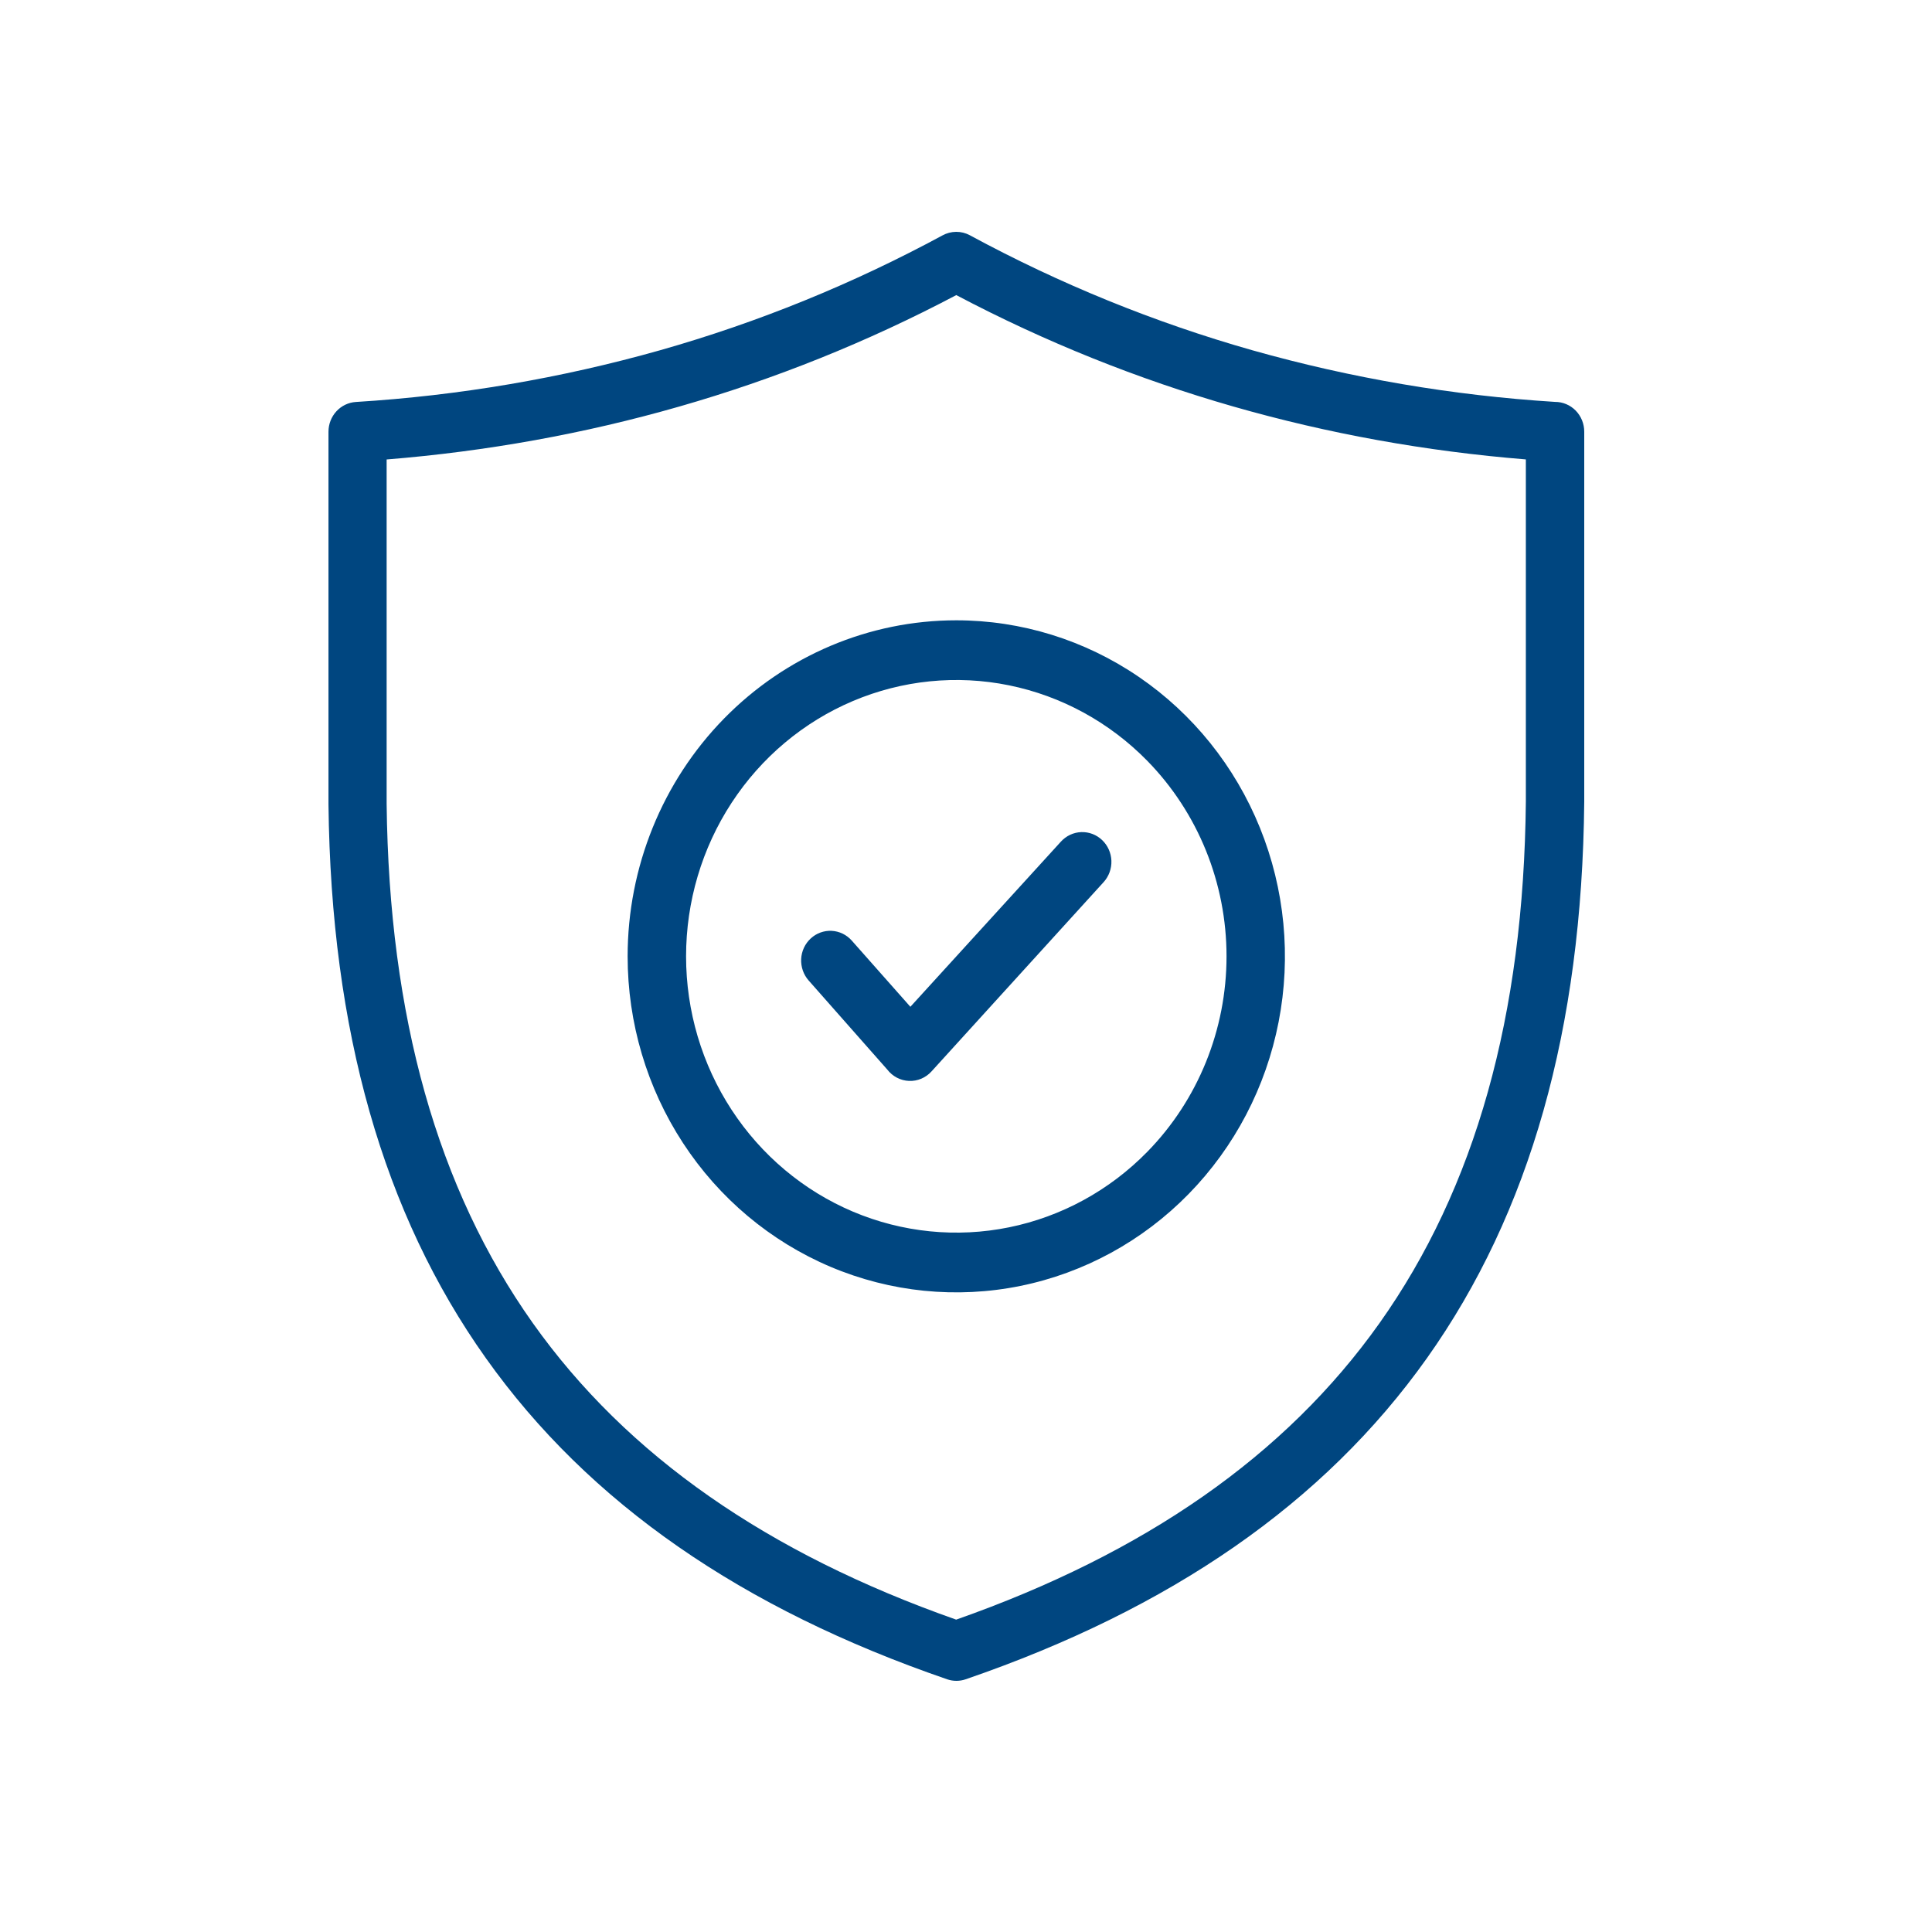 <svg width="100" height="100" viewBox="0 0 100 100" fill="none" xmlns="http://www.w3.org/2000/svg">
<path fill-rule="evenodd" clip-rule="evenodd" d="M59.389 39.386C57.433 37.386 54.94 36.024 52.227 35.472C49.514 34.92 46.701 35.203 44.145 36.286C41.589 37.368 39.405 39.201 37.868 41.553C36.331 43.905 35.511 46.67 35.511 49.499C35.511 52.328 36.331 55.093 37.868 57.445C39.405 59.797 41.589 61.63 44.145 62.713C46.701 63.795 49.514 64.078 52.227 63.526C54.94 62.975 57.433 61.613 59.389 59.612C62.012 56.93 63.485 53.292 63.485 49.499C63.485 45.706 62.012 42.068 59.389 39.386ZM49.497 32.107C52.862 32.107 56.151 33.127 58.948 35.038C61.746 36.949 63.926 39.666 65.213 42.844C66.501 46.023 66.838 49.52 66.181 52.894C65.525 56.268 63.904 59.367 61.525 61.799C59.146 64.232 56.115 65.888 52.815 66.559C49.515 67.23 46.095 66.885 42.986 65.569C39.878 64.252 37.221 62.023 35.352 59.162C33.483 56.301 32.486 52.938 32.486 49.498C32.487 44.886 34.279 40.462 37.469 37.2C40.659 33.939 44.986 32.107 49.497 32.107ZM34.18 18.125C39.241 16.688 44.136 14.697 48.779 12.186C48.997 12.066 49.241 12.002 49.489 12C49.736 11.998 49.981 12.059 50.2 12.177C54.848 14.694 59.748 16.689 64.815 18.128C69.933 19.573 75.185 20.47 80.485 20.802C80.684 20.801 80.881 20.84 81.065 20.917C81.249 20.994 81.416 21.108 81.557 21.251C81.698 21.395 81.809 21.566 81.885 21.753C81.962 21.941 82 22.142 82 22.346V41.491V41.502C81.888 53.263 79.192 62.782 73.86 70.295C68.527 77.809 60.583 83.277 49.982 86.92C49.672 87.027 49.335 87.027 49.025 86.92C38.424 83.277 30.484 77.814 25.147 70.295C19.83 62.813 17.135 53.341 17.002 41.649C16.999 41.597 16.999 41.544 17.002 41.492V22.346C17.002 21.953 17.149 21.575 17.413 21.288C17.676 21.002 18.037 20.83 18.421 20.806C23.751 20.478 29.033 19.579 34.18 18.125ZM49.497 15.274C58.721 20.139 68.651 22.943 78.978 23.779V41.491C78.87 52.574 76.362 61.494 71.404 68.484C66.525 75.36 59.238 80.401 49.491 83.832C39.745 80.401 32.457 75.357 27.579 68.484C22.643 61.522 20.137 52.636 20.012 41.606C20.012 41.569 20.012 41.53 20.012 41.491V23.782C30.344 22.946 40.273 20.142 49.497 15.274ZM54.915 43.56C55.188 43.261 55.565 43.084 55.965 43.07C56.364 43.055 56.753 43.203 57.046 43.482C57.339 43.76 57.511 44.146 57.526 44.555C57.54 44.963 57.395 45.361 57.122 45.66L48.217 55.454C48.069 55.618 47.888 55.747 47.686 55.833C47.484 55.918 47.267 55.958 47.049 55.948C46.831 55.939 46.617 55.882 46.423 55.78C46.229 55.678 46.058 55.534 45.924 55.359L41.855 50.749C41.723 50.599 41.62 50.424 41.554 50.233C41.488 50.043 41.459 49.841 41.468 49.64C41.478 49.438 41.527 49.24 41.611 49.057C41.696 48.875 41.815 48.711 41.962 48.576C42.258 48.302 42.648 48.16 43.046 48.18C43.244 48.19 43.437 48.24 43.616 48.326C43.794 48.413 43.954 48.534 44.087 48.684L47.121 52.111L54.915 43.56Z" fill="#004680"/>
</svg>
